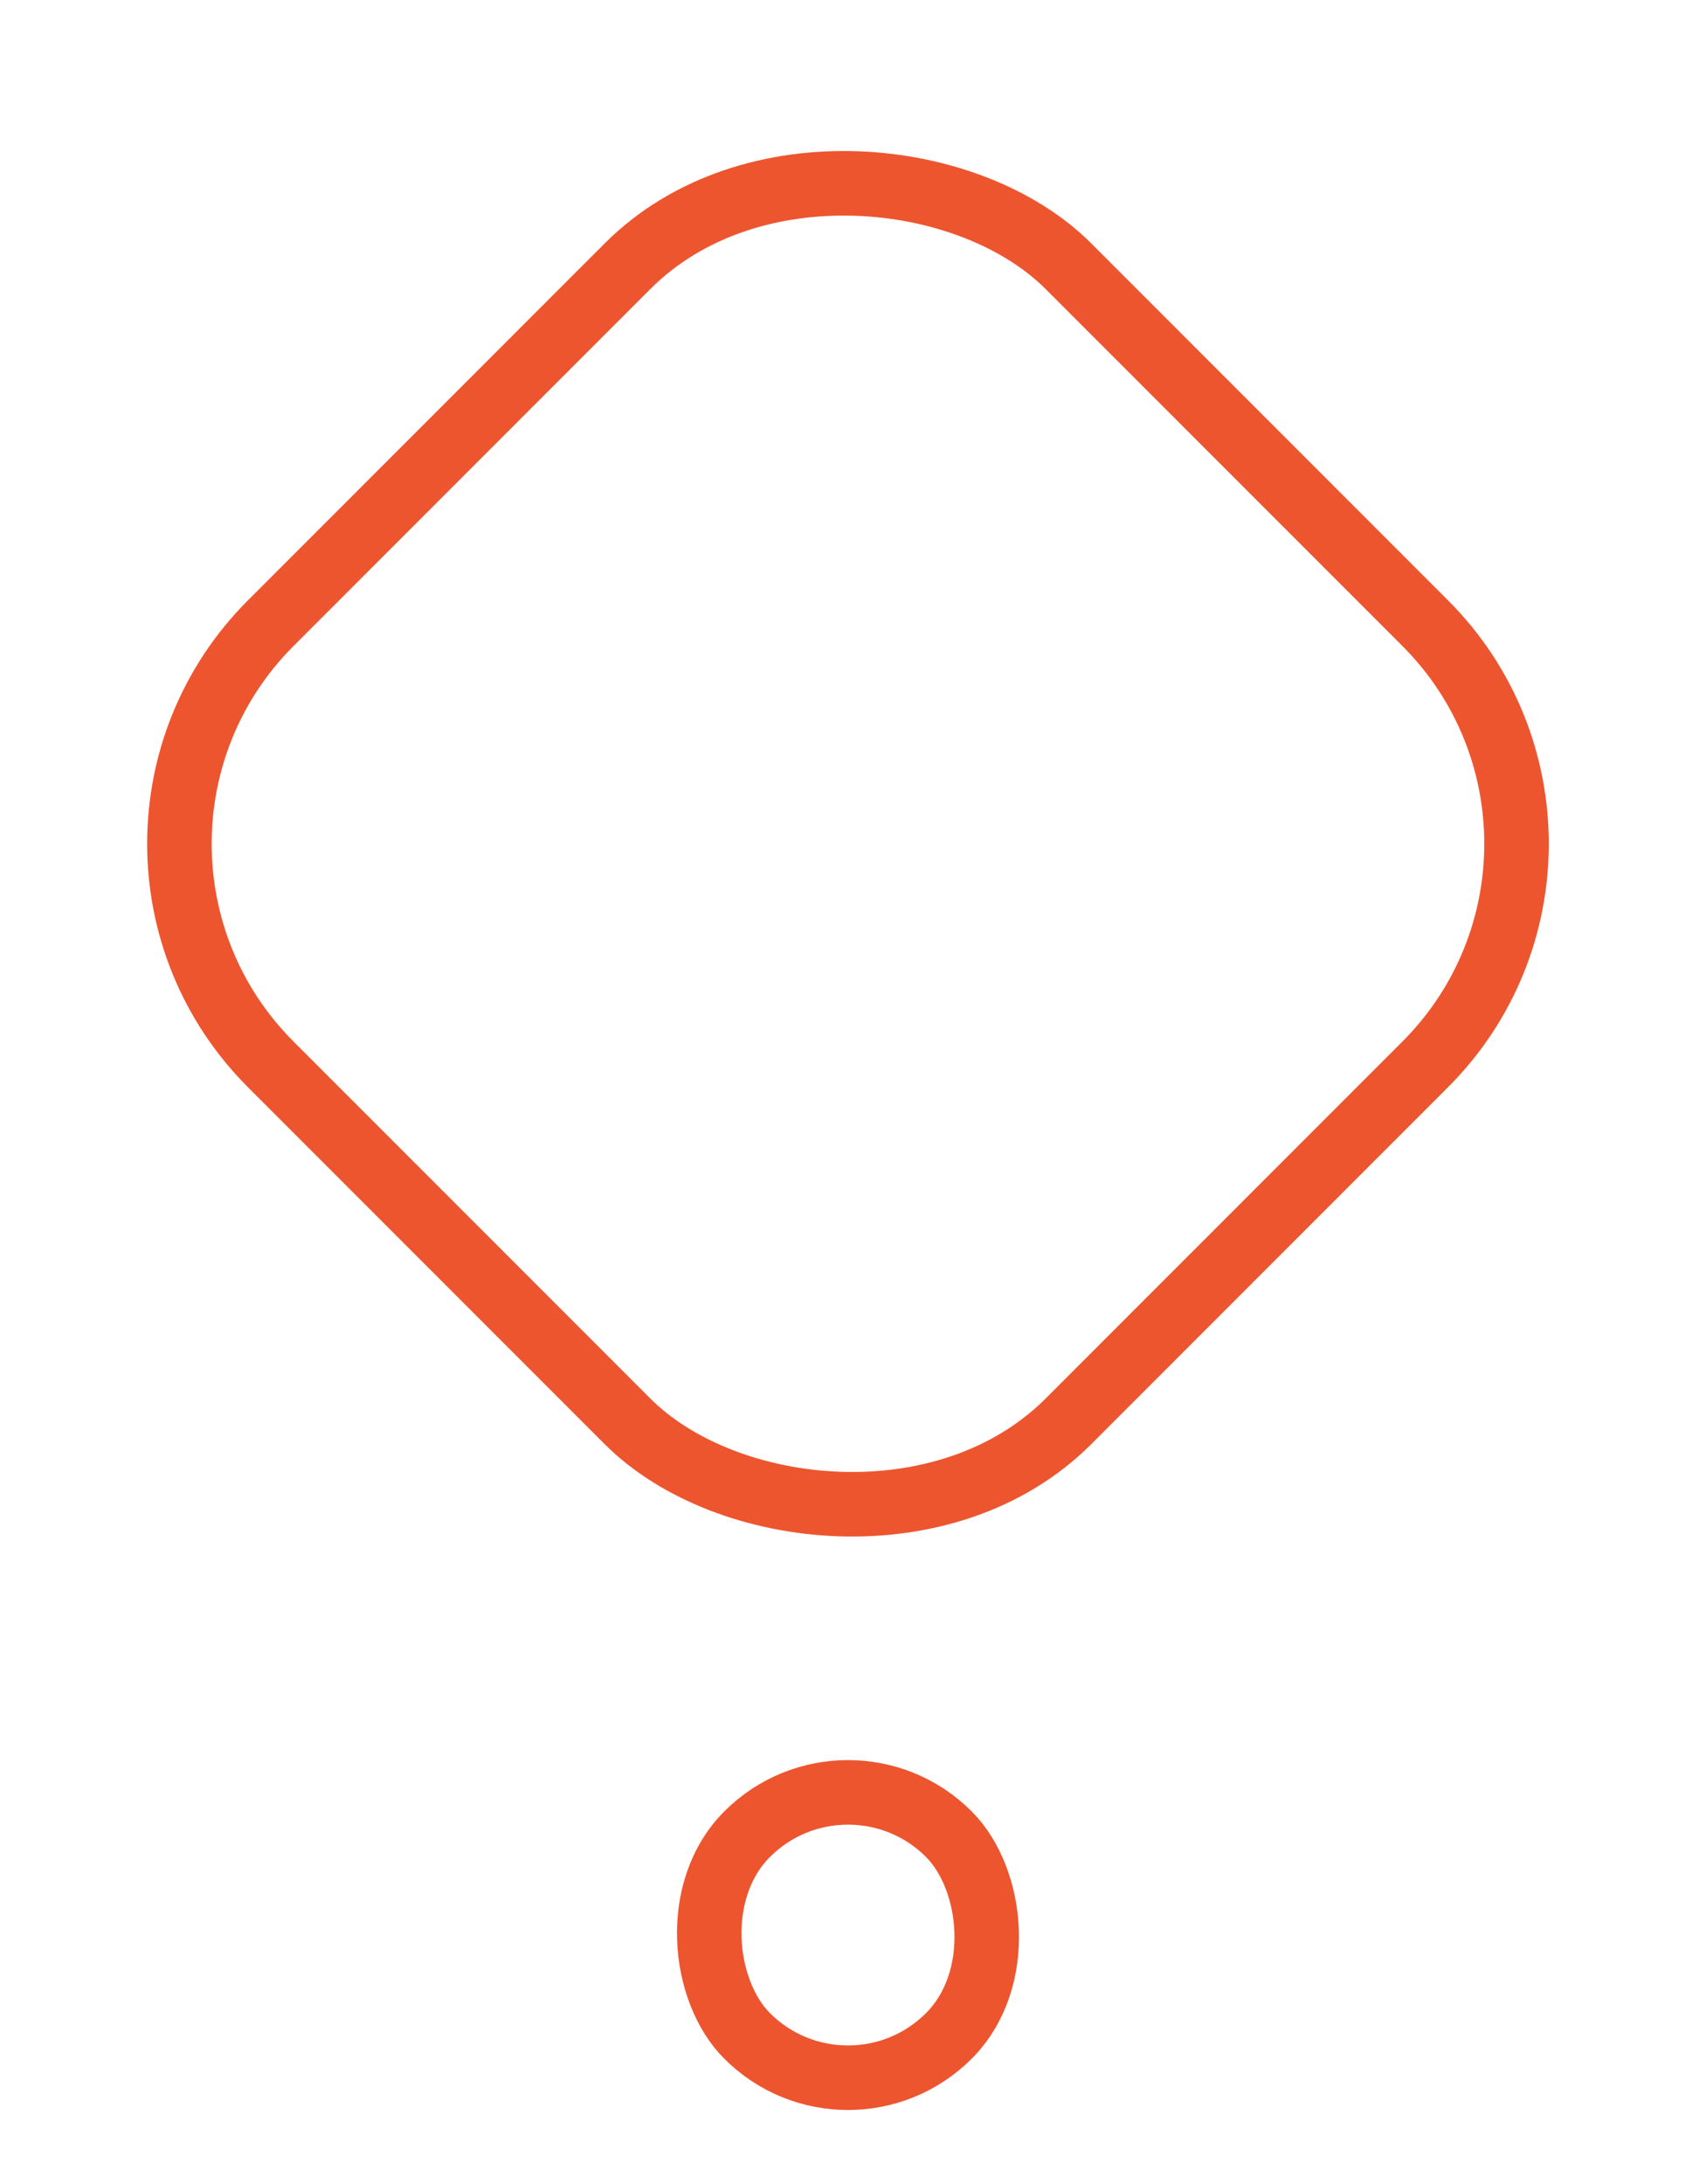<svg width="158" height="203" viewBox="0 0 158 203" fill="none" xmlns="http://www.w3.org/2000/svg">
<rect x="4.672" y="78.428" width="104.915" height="104.915" rx="29" transform="rotate(-45 4.672 78.428)" stroke="#ED552F" stroke-width="6"/>
<rect y="-4.243" width="26.527" height="26.527" rx="13.263" transform="matrix(0.707 -0.707 -0.707 -0.707 75.859 195.614)" stroke="#ED552F" stroke-width="6"/>
</svg>
